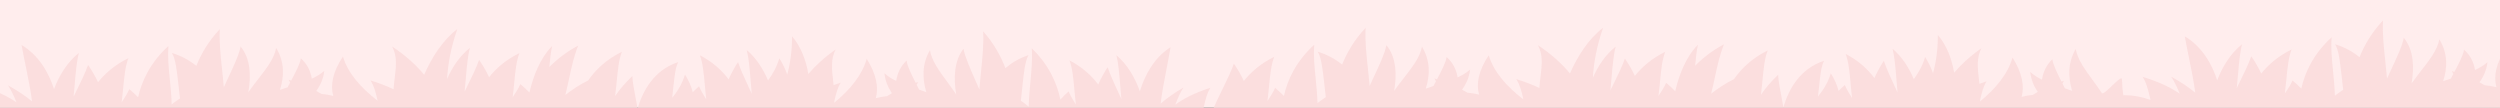 <svg width="1440" height="62" viewBox="0 0 1440 62" fill="none" xmlns="http://www.w3.org/2000/svg">
<rect x="0" y="0" width="1440" height="62" fill="#333333" stroke="none"/>
<g clip-path="url(#clip0_0_72)">
<rect width="1440" height="62" fill="#FFEDED"/>
<path fill-rule="evenodd" clip-rule="evenodd" d="M-2139.85 59H-1097.8C-1098.14 56.551 -1092.31 53.281 -1086.63 50.1C-1081.09 46.993 -1075.7 43.971 -1076.37 41.884C-1093.96 44.686 -1093.95 28.409 -1093.95 23.098C-1093.95 22.272 -1093.95 21.712 -1094.02 21.529C-1094.51 20.19 -1097.1 23.791 -1099.72 27.424C-1102.34 31.069 -1104.99 34.746 -1105.56 33.495C-1107.28 29.682 -1109.11 26.071 -1110.89 22.574L-1110.89 22.571C-1115.39 13.679 -1119.52 5.525 -1120.6 -3.328C-1125.33 8.483 -1124.93 20.665 -1122.69 31.645C-1124.1 30.904 -1125.48 30.195 -1126.86 29.517C-1127.32 28.16 -1127.78 26.803 -1128.24 25.507C-1128 24.738 -1127.69 23.968 -1127.39 23.199L-1127.38 23.194C-1127.55 23.278 -1127.71 23.361 -1127.87 23.443C-1128.17 23.604 -1128.47 23.761 -1128.8 23.904C-1131.37 16.533 -1133.64 9.84 -1134.04 5.276C-1137.63 10.21 -1139.38 16.163 -1140.03 22.3C-1142.61 20.48 -1144.94 18.414 -1146.81 15.793C-1146.35 22.238 -1144.72 27.728 -1142.48 32.539C-1143.5 33.372 -1144.42 34.173 -1145.31 35.006C-1147.55 35.315 -1149.7 35.901 -1151.75 36.672C-1150.1 27.882 -1151.35 16.841 -1157 3.827C-1159.7 17.581 -1166.49 29.486 -1175.72 40.527C-1175.72 40.449 -1175.72 40.371 -1175.72 40.293C-1175.72 40.201 -1175.71 40.109 -1175.71 40.018C-1175.71 39.934 -1175.7 39.851 -1175.7 39.767C-1175.7 39.681 -1175.69 39.595 -1175.69 39.509C-1175.63 39.102 -1175.56 38.698 -1175.5 38.296L-1175.5 38.294C-1174.69 33.21 -1173.94 28.491 -1171.98 23.719C-1173.42 24.397 -1174.74 25.076 -1176.06 25.785C-1176.15 24.554 -1176.25 23.336 -1176.34 22.13C-1177.09 12.672 -1177.78 3.987 -1174.9 -3.945C-1181.62 2.901 -1186.71 9.81 -1190.61 16.502C-1191.96 5.153 -1194.82 -6.227 -1200 -14.986C-1199.97 -2.897 -1201.02 7.589 -1202.8 17.057C-1203.75 12.77 -1205.25 8.206 -1207.34 3.364C-1208.63 9.933 -1210.87 16.07 -1213.85 21.899C-1216.58 12.554 -1220.47 3.395 -1226.09 -3.513C-1224.9 3.288 -1224.4 12.29 -1223.85 22.144L-1223.85 22.147L-1223.85 22.154C-1223.65 25.701 -1223.45 29.358 -1223.21 33.063C-1223.84 31.065 -1224.46 29.108 -1225.08 27.188C-1227.43 19.832 -1229.61 13.021 -1231.09 6.54C-1233.3 11.413 -1235.08 16.255 -1236.53 20.974C-1240.42 13.48 -1245.77 6.355 -1253.07 0.866C-1251.38 7.395 -1250.84 16.06 -1250.24 25.537C-1250 29.489 -1249.74 33.582 -1249.39 37.72C-1251.08 33.865 -1252.61 30.257 -1253.56 26.741C-1254.88 28.406 -1256.08 30.072 -1257.18 31.706C-1257.95 27.173 -1259.36 22.269 -1261.66 16.965C-1263.05 23.904 -1265.59 30.318 -1269.03 36.363C-1268.81 33.739 -1268.63 31.108 -1268.44 28.544L-1268.44 28.538C-1267.76 19.077 -1267.14 10.519 -1265.5 6.54C-1279.9 13.233 -1286.22 31.675 -1288.95 45.399C-1289.33 42.066 -1289.76 38.868 -1290.17 35.789L-1290.17 35.785C-1291.01 29.494 -1291.78 23.695 -1291.99 18.229C-1296.1 23.904 -1299.45 29.609 -1301.9 34.975C-1301.52 30.769 -1301.24 26.611 -1300.97 22.602C-1300.34 13.118 -1299.76 4.46 -1297.97 -2.064C-1307 4.351 -1313.17 12.986 -1317.4 21.868C-1322.13 25.23 -1326.61 29.517 -1330.57 34.019C-1329.71 29.087 -1329.01 24.4 -1328.34 19.881C-1326.91 10.328 -1325.6 1.527 -1323.14 -7.245C-1329.99 -1.941 -1335.42 4.258 -1339.78 10.673C-1339.38 4.012 -1338.92 -2.002 -1338.15 -6.875C-1345.21 3.426 -1349.11 18.722 -1351.26 31.953C-1352.76 29.671 -1354.51 27.296 -1356.47 24.921C-1357.49 28.406 -1359.11 32.045 -1360.89 35.901C-1360.53 31.806 -1360.26 27.757 -1360 23.844C-1359.36 14.318 -1358.78 5.605 -1357 -0.954C-1364.73 4.536 -1370.35 11.66 -1374.49 19.154C-1376 14.436 -1377.9 9.594 -1380.23 4.721C-1381.79 11.216 -1384.11 18.043 -1386.61 25.417L-1386.61 25.418C-1387.26 27.322 -1387.92 29.263 -1388.58 31.244C-1388.32 27.534 -1388.1 23.869 -1387.89 20.314L-1387.89 20.308C-1387.31 10.478 -1386.77 1.483 -1385.51 -5.333C-1391.62 1.729 -1395.79 11.166 -1398.68 20.727C-1398.19 8.206 -1396.5 -5.426 -1392.78 -21C-1401.26 -11.655 -1407.55 2.87 -1411.87 17.15C-1416.2 9.501 -1422.1 1.452 -1430.35 -6.505C-1427.3 1.461 -1428.03 10.144 -1428.82 19.636L-1428.82 19.64C-1429.08 22.751 -1429.35 25.95 -1429.49 29.239C-1433.21 26.679 -1437.56 24.181 -1442.78 21.868C-1440.65 26.796 -1439.85 31.625 -1438.99 36.904C-1438.88 37.539 -1438.78 38.181 -1438.67 38.83C-1448.52 27.759 -1455.77 15.793 -1458.65 1.945C-1464.61 14.929 -1465.96 26.001 -1464.21 34.79C-1466.39 34.019 -1468.66 33.433 -1471.02 33.125C-1471.94 32.292 -1472.95 31.459 -1474 30.658C-1471.6 25.847 -1469.88 20.357 -1469.39 13.911C-1471.42 16.502 -1473.84 18.599 -1476.58 20.419C-1477.25 14.281 -1479.09 8.329 -1482.9 3.395C-1483.33 7.959 -1485.75 14.652 -1488.45 22.022C-1488.63 21.94 -1488.79 21.858 -1488.95 21.777L-1488.95 21.777C-1489.28 21.615 -1489.59 21.457 -1489.96 21.313C-1489.62 22.084 -1489.31 22.855 -1489.04 23.626C-1489.28 24.287 -1489.53 24.956 -1489.77 25.625C-1490.02 26.298 -1490.26 26.97 -1490.51 27.635C-1491.95 28.314 -1493.43 29.023 -1494.9 29.763C-1492.5 18.784 -1492.11 6.602 -1497.11 -5.21C-1498.25 3.653 -1502.64 11.819 -1507.44 20.73L-1507.44 20.731C-1509.33 24.253 -1511.29 27.892 -1513.13 31.737C-1511.5 18.291 -1511.78 3.796 -1517.58 -6.474C-1518.4 0.106 -1521.63 10.12 -1525.16 21.073C-1525.85 23.21 -1526.55 25.383 -1527.25 27.574C-1527.55 22.219 -1527.93 17.13 -1528.3 12.205C-1529.15 0.678 -1529.94 -9.949 -1529.55 -20.969C-1535.97 -11.069 -1540.23 -0.553 -1543.09 9.717C-1546.95 5.184 -1551.56 1.39 -1557.14 -1.077C-1555.01 3.809 -1554.22 14.351 -1553.34 25.998C-1553.08 29.567 -1552.8 33.241 -1552.48 36.887C-1554.2 38.553 -1555.79 40.218 -1557.27 41.853C-1557.43 34.237 -1557.91 27.316 -1558.36 20.742V20.741C-1559.02 11.156 -1559.63 2.308 -1559.14 -6.875C-1569.7 7.096 -1574.55 22.516 -1576.6 35.931C-1578.08 33.711 -1579.76 31.459 -1581.67 29.146C-1582.68 32.632 -1584.31 36.271 -1586.09 40.126C-1585.72 36.031 -1585.45 31.981 -1585.19 28.069C-1584.55 18.542 -1583.97 9.83 -1582.19 3.271C-1589.92 8.761 -1595.54 15.885 -1599.68 23.379C-1601.19 18.661 -1603.09 13.819 -1605.42 8.946C-1607.01 15.521 -1609.35 22.43 -1611.88 29.913C-1613.56 34.89 -1615.33 40.121 -1617.03 45.677C-1619.2 46.355 -1621.29 47.281 -1623.26 48.329C-1623 46.868 -1622.78 45.444 -1622.56 44.048L-1622.56 44.044L-1622.56 44.043C-1621.75 38.811 -1620.99 33.977 -1618.96 29.085C-1628.14 33.372 -1634.58 38.306 -1639.16 43.179L-1639.03 42.711C-1637.73 37.96 -1636.54 33.619 -1634.49 28.931C-1639.92 33.495 -1644.19 38.029 -1647.6 42.315C-1646.87 33.249 -1645.58 23.607 -1644.24 13.612L-1644.24 13.607C-1643.44 7.59 -1642.61 1.445 -1641.89 -4.778C-1651.25 3.857 -1656.65 18.198 -1659.57 32.015C-1662.3 21.097 -1666.5 9.933 -1673.1 1.853C-1671.91 8.655 -1671.41 17.658 -1670.86 27.513C-1670.66 31.063 -1670.46 34.722 -1670.22 38.429C-1670.84 36.436 -1671.47 34.483 -1672.08 32.568L-1672.09 32.555C-1674.44 25.199 -1676.62 18.388 -1678.1 11.907C-1680.31 16.779 -1682.09 21.621 -1683.54 26.34C-1687.43 18.846 -1692.78 11.722 -1700.08 6.232C-1698.39 12.761 -1697.85 21.425 -1697.25 30.902V30.903C-1697.01 34.855 -1696.75 38.948 -1696.4 43.086C-1698.09 39.231 -1699.62 35.623 -1700.57 32.107C-1702.38 34.42 -1703.92 36.702 -1705.33 38.954C-1707.26 25.507 -1711.87 10.056 -1721.84 -3.914C-1721.37 5.271 -1721.94 14.121 -1722.57 23.709C-1722.99 30.281 -1723.44 37.2 -1723.59 44.813C-1724.94 43.179 -1726.48 41.514 -1728.1 39.848C-1727.81 36.287 -1727.55 32.7 -1727.31 29.209L-1727.31 29.201V29.2C-1726.48 17.458 -1725.72 6.804 -1723.71 1.884C-1728.99 4.351 -1733.35 8.144 -1737 12.678C-1739.7 2.408 -1743.73 -8.109 -1749.8 -18.009C-1749.46 -6.974 -1750.2 3.651 -1751 15.16L-1751 15.163C-1751.34 20.091 -1751.7 25.181 -1751.98 30.534C-1752.71 28.09 -1753.45 25.669 -1754.17 23.296L-1754.17 23.295C-1757.42 12.617 -1760.37 2.921 -1761.13 -3.513C-1766.62 6.787 -1766.87 21.251 -1765.33 34.698C-1767.08 30.841 -1768.93 27.19 -1770.73 23.657C-1775.25 14.759 -1779.39 6.603 -1780.46 -2.249C-1785.19 9.563 -1784.79 21.745 -1782.55 32.724C-1783.96 31.984 -1785.34 31.274 -1786.73 30.596C-1787.19 29.239 -1787.65 27.882 -1788.11 26.587C-1787.86 25.816 -1787.55 25.045 -1787.25 24.274C-1787.41 24.357 -1787.57 24.44 -1787.73 24.522L-1787.73 24.523C-1788.04 24.684 -1788.33 24.84 -1788.66 24.983C-1791.24 17.612 -1793.51 10.92 -1793.91 6.355C-1797.5 11.29 -1799.25 17.242 -1799.89 23.379C-1802.47 21.56 -1804.8 19.493 -1806.68 16.872C-1806.22 23.318 -1804.59 28.807 -1802.35 33.618C-1803.36 34.451 -1804.28 35.253 -1805.17 36.086C-1807.41 36.394 -1809.56 36.98 -1811.62 37.751C-1809.96 28.962 -1811.22 17.921 -1816.87 4.906C-1819.57 18.661 -1826.35 30.565 -1835.59 41.606C-1835.59 41.436 -1835.58 41.267 -1835.57 41.097C-1835.57 40.928 -1835.56 40.758 -1835.56 40.588L-1835.47 39.989C-1834.64 34.669 -1833.89 29.762 -1831.84 24.798C-1833.29 25.477 -1834.61 26.155 -1835.93 26.864C-1836.02 25.641 -1836.11 24.43 -1836.21 23.231L-1836.21 23.21C-1836.96 13.752 -1837.65 5.067 -1834.76 -2.866C-1841.48 3.981 -1846.58 10.889 -1850.47 17.581C-1851.83 6.232 -1854.68 -5.148 -1859.87 -13.907C-1859.84 -1.817 -1860.88 8.668 -1862.66 18.137C-1863.61 13.85 -1865.12 9.285 -1867.2 4.443C-1868.49 11.012 -1870.73 17.15 -1873.71 22.978C-1876.44 13.634 -1880.34 4.474 -1885.96 -2.434C-1884.76 4.368 -1884.26 13.371 -1883.71 23.226V23.226L-1883.71 23.233C-1883.52 26.78 -1883.31 30.438 -1883.07 34.143C-1883.7 32.145 -1884.33 30.189 -1884.94 28.269C-1887.29 20.913 -1889.47 14.101 -1890.96 7.62C-1893.17 12.493 -1894.95 17.335 -1896.39 22.053C-1900.29 14.559 -1905.63 7.435 -1912.93 1.945C-1911.25 8.474 -1910.7 17.138 -1910.11 26.615L-1910.11 26.616C-1909.86 30.568 -1909.6 34.661 -1909.25 38.8C-1910.94 34.944 -1912.47 31.336 -1913.43 27.82C-1914.75 29.486 -1915.94 31.151 -1917.05 32.786C-1917.81 28.252 -1919.23 23.349 -1921.53 18.044C-1922.91 24.983 -1925.46 31.398 -1928.89 37.443C-1928.68 34.816 -1928.49 32.183 -1928.3 29.617C-1927.62 20.156 -1927.01 11.598 -1925.37 7.62C-1939.76 14.312 -1946.08 32.755 -1948.81 46.479C-1949.2 43.145 -1949.62 39.947 -1950.03 36.867L-1950.03 36.867C-1950.87 30.574 -1951.65 24.775 -1951.85 19.308C-1955.97 24.983 -1959.31 30.689 -1961.77 36.055C-1961.38 31.848 -1961.11 27.691 -1960.84 23.681C-1960.21 14.197 -1959.63 5.54 -1957.84 -0.985C-1966.86 5.43 -1973.03 14.066 -1977.27 22.948C-1981.99 26.309 -1986.47 30.596 -1990.43 35.099C-1989.58 30.167 -1988.88 25.479 -1988.2 20.96C-1986.78 11.408 -1985.46 2.607 -1983.01 -6.166C-1989.85 -0.861 -1995.28 5.338 -1999.64 11.752C-1999.24 5.091 -1998.78 -0.923 -1998.02 -5.796C-2005.07 4.505 -2008.97 19.802 -2011.12 33.032C-2012.62 30.75 -2014.37 28.375 -2016.34 26.001C-2017.35 29.486 -2018.98 33.125 -2020.76 36.98C-2020.39 32.886 -2020.12 28.836 -2019.86 24.923C-2019.23 15.397 -2018.64 6.684 -2016.86 0.126C-2024.6 5.615 -2030.21 12.739 -2034.36 20.234C-2035.86 15.515 -2037.76 10.673 -2040.09 5.8C-2041.66 12.296 -2043.97 19.122 -2046.48 26.496L-2046.48 26.497C-2047.12 28.401 -2047.78 30.342 -2048.44 32.323C-2048.18 28.611 -2047.96 24.945 -2047.75 21.389V21.388C-2047.17 11.558 -2046.64 2.563 -2045.37 -4.254C-2051.48 2.809 -2055.66 12.246 -2058.54 21.806C-2058.05 9.285 -2056.36 -4.346 -2052.65 -19.921C-2061.12 -10.576 -2067.41 3.95 -2071.74 18.229C-2076.07 10.581 -2081.96 2.531 -2090.22 -5.426C-2087.17 2.54 -2087.89 11.223 -2088.68 20.715C-2088.95 23.828 -2089.21 27.028 -2089.36 30.318C-2093.07 27.759 -2097.43 25.261 -2102.65 22.948C-2100.51 27.875 -2099.72 32.704 -2098.85 37.983C-2098.75 38.619 -2098.64 39.26 -2098.53 39.91C-2108.39 28.838 -2115.63 16.872 -2118.51 3.025C-2124.47 16.009 -2125.82 27.08 -2124.07 35.87C-2126.25 35.099 -2128.52 34.513 -2130.88 34.204C-2131.8 33.372 -2132.82 32.539 -2133.86 31.737C-2131.47 26.926 -2129.75 21.436 -2129.26 14.991C-2131.28 17.581 -2133.71 19.678 -2136.44 21.498C-2137.11 15.361 -2138.96 9.409 -2142.76 4.474C-2143.19 9.039 -2145.62 15.731 -2148.32 23.102C-2148.49 23.02 -2148.66 22.937 -2148.82 22.856L-2148.82 22.856C-2149.14 22.694 -2149.45 22.536 -2149.82 22.392C-2149.48 23.163 -2149.18 23.934 -2148.9 24.706C-2149.15 25.369 -2149.39 26.039 -2149.64 26.71C-2149.88 27.381 -2150.13 28.052 -2150.37 28.715C-2151.82 29.393 -2153.29 30.102 -2154.76 30.843C-2152.37 19.863 -2151.97 7.682 -2156.97 -4.13C-2158.12 4.733 -2162.51 12.899 -2167.3 21.809L-2167.3 21.81C-2169.19 25.332 -2171.15 28.972 -2172.99 32.816C-2171.37 19.37 -2171.64 4.875 -2177.45 -5.395C-2178.27 1.185 -2181.5 11.199 -2185.03 22.152L-2185.03 22.152C-2185.72 24.289 -2186.42 26.463 -2187.11 28.653C-2187.42 23.298 -2187.79 18.209 -2188.16 13.284C-2189.01 1.757 -2189.8 -8.87 -2189.42 -19.89C-2195.83 -9.99 -2200.1 0.527 -2202.95 10.796C-2206.82 6.263 -2211.42 2.47 -2217.01 0.002C-2214.87 4.889 -2214.08 15.43 -2213.21 27.077L-2213.21 27.079C-2212.94 30.648 -2212.67 34.321 -2212.34 37.967C-2214.06 39.632 -2215.66 41.298 -2217.13 42.932C-2217.29 35.317 -2217.77 28.396 -2218.22 21.822V21.822C-2218.88 12.236 -2219.49 3.388 -2219 -5.796C-2229.56 8.175 -2234.41 23.595 -2236.47 37.011C-2237.94 34.79 -2239.63 32.539 -2241.53 30.226C-2242.54 33.711 -2244.17 37.35 -2245.95 41.205C-2245.59 37.111 -2245.31 33.061 -2245.05 29.149V29.148V29.148C-2244.42 19.622 -2243.84 10.909 -2242.05 4.351C-2249.79 9.84 -2255.4 16.965 -2259.55 24.459C-2261.05 19.74 -2262.96 14.898 -2265.29 10.025C-2266.85 16.521 -2269.17 23.347 -2271.67 30.722L-2271.67 30.722C-2272.32 32.626 -2272.97 34.567 -2273.64 36.548C-2273.38 32.836 -2273.16 29.17 -2272.95 25.613V25.613C-2272.36 15.783 -2271.83 6.788 -2270.57 -0.029C-2277.53 8.052 -2282.02 19.216 -2284.9 30.133C-2287.97 16.317 -2293.68 1.976 -2303.59 -6.659C-2302.83 -0.517 -2301.97 5.556 -2301.13 11.509L-2301.13 11.51C-2299.71 21.58 -2298.34 31.305 -2297.55 40.434C-2301.14 36.116 -2305.68 31.583 -2311.42 27.049C-2309.3 31.634 -2308.06 35.886 -2306.71 40.513L-2306.48 41.298C-2311.33 36.425 -2318.14 31.49 -2327.84 27.203C-2325.72 32.061 -2324.93 36.843 -2324.06 42.039L-2324.06 42.039C-2323.82 43.474 -2323.58 44.94 -2323.3 46.448C-2330.82 42.593 -2340.12 40.742 -2350 44.844C-2343.22 48.418 -2339.83 52.632 -2336.57 56.684C-2335.97 57.422 -2335.38 58.154 -2334.78 58.877C-2334.78 58.877 -2140.61 57.766 -2140.12 58.877L-2139.85 59ZM176.191 71.201H1222.2C1221.85 69.456 1227.35 70.33 1232.49 71.147C1237.19 71.894 1241.58 72.593 1240.94 71.201C1234.42 71.918 1230.2 69.611 1227.47 66.115C1235.16 66.085 1421.43 65.366 1421.91 66.116L1422.19 66.201H2468.2C2467.85 64.456 2473.35 65.33 2478.49 66.147C2483.19 66.894 2487.58 67.593 2486.94 66.201C2469.26 68.145 2468.53 47.857 2468.32 41.923C2468.29 41.034 2468.27 40.468 2468.2 40.346C2467.71 39.422 2465.12 41.906 2462.5 44.413C2459.88 46.928 2457.23 49.466 2456.66 48.602C2454.94 45.971 2453.11 43.478 2451.33 41.065C2446.83 34.929 2442.7 29.303 2441.62 23.194C2436.89 31.344 2437.29 39.75 2439.53 47.326C2438.12 46.815 2436.74 46.325 2435.36 45.857C2434.9 44.921 2434.44 43.984 2433.97 43.091C2434.22 42.559 2434.53 42.027 2434.83 41.495C2434.67 41.552 2434.51 41.61 2434.35 41.667C2434.04 41.778 2433.75 41.886 2433.42 41.984C2430.84 36.898 2428.57 32.28 2428.17 29.131C2424.58 32.536 2422.83 36.643 2422.19 40.878C2419.61 39.622 2417.27 38.196 2415.4 36.388C2415.86 40.835 2417.49 44.623 2419.73 47.943C2418.72 48.517 2417.8 49.071 2416.91 49.645C2414.67 49.858 2412.52 50.262 2410.46 50.794C2412.12 44.729 2410.86 37.111 2405.21 28.131C2402.51 37.622 2395.72 45.836 2386.48 53.454C2386.48 53.22 2386.51 52.986 2386.51 52.752L2386.71 51.914C2387.52 48.406 2388.27 45.15 2390.23 41.856C2388.79 42.325 2387.47 42.793 2386.15 43.282C2386.06 42.434 2385.96 41.594 2385.86 40.763C2385.11 34.235 2384.43 28.242 2387.31 22.768C2380.59 27.492 2375.49 32.259 2371.6 36.877C2370.24 29.046 2367.39 21.193 2362.2 15.15C2362.23 23.492 2361.19 30.727 2359.41 37.26C2358.46 34.302 2356.95 31.152 2354.86 27.811C2353.58 32.344 2351.33 36.579 2348.36 40.601C2345.62 34.153 2341.73 27.833 2336.11 23.066C2337.3 27.76 2337.8 33.973 2338.35 40.774C2338.55 43.222 2338.75 45.747 2338.99 48.304C2338.36 46.925 2337.74 45.573 2337.12 44.247C2334.77 39.173 2332.59 34.474 2331.1 30.003C2328.89 33.366 2327.11 36.707 2325.67 39.963C2321.77 34.791 2316.43 29.876 2309.12 26.088C2310.81 30.593 2311.36 36.571 2311.95 43.109C2312.2 45.837 2312.46 48.661 2312.81 51.518C2311.12 48.858 2309.58 46.368 2308.63 43.942C2307.31 45.091 2306.12 46.24 2305.01 47.368C2304.24 44.24 2302.83 40.856 2300.53 37.196C2299.15 41.984 2296.6 46.41 2293.16 50.581C2293.38 48.771 2293.57 46.956 2293.75 45.186C2294.43 38.656 2295.05 32.749 2296.69 30.003C2282.29 34.621 2275.97 47.347 2273.24 56.817C2272.85 54.516 2272.43 52.31 2272.02 50.185C2271.18 45.843 2270.41 41.84 2270.2 38.069C2266.09 41.984 2262.74 45.921 2260.28 49.624C2260.67 46.72 2260.94 43.851 2261.21 41.083C2261.84 34.54 2262.42 28.567 2264.21 24.066C2255.19 28.492 2249.02 34.451 2244.78 40.58C2240.05 42.899 2235.57 45.857 2231.61 48.964C2232.47 45.561 2233.17 42.326 2233.84 39.208C2235.27 32.617 2236.58 26.544 2239.04 20.491C2232.19 24.151 2226.76 28.429 2222.4 32.855C2222.8 28.258 2223.26 24.109 2224.03 20.746C2216.97 27.854 2213.07 38.409 2210.92 47.538C2209.42 45.964 2207.67 44.325 2205.7 42.686C2204.69 45.091 2203.06 47.602 2201.28 50.262C2201.65 47.436 2201.92 44.641 2202.18 41.941C2202.81 35.368 2203.4 29.357 2205.18 24.832C2197.44 28.62 2191.83 33.536 2187.68 38.707C2186.18 35.451 2184.27 32.11 2181.94 28.748C2180.38 33.228 2178.06 37.938 2175.56 43.025C2174.91 44.34 2174.25 45.681 2173.59 47.049C2173.85 44.487 2174.07 41.957 2174.28 39.502C2174.87 32.72 2175.4 26.514 2176.66 21.81C2170.55 26.684 2166.38 33.195 2163.49 39.792C2163.98 31.152 2165.67 21.747 2169.39 11C2160.91 17.448 2154.62 27.471 2150.29 37.324C2145.96 32.046 2140.07 26.492 2131.81 21.002C2134.86 26.498 2134.14 32.49 2133.34 39.04C2133.08 41.188 2132.81 43.396 2132.67 45.666C2128.96 43.899 2124.6 42.176 2119.38 40.58C2121.52 43.98 2122.31 47.311 2123.17 50.954C2123.28 51.392 2123.38 51.836 2123.49 52.284C2113.64 44.644 2106.39 36.388 2103.51 26.833C2097.55 35.792 2096.2 43.431 2097.95 49.496C2095.77 48.964 2093.5 48.56 2091.14 48.347C2090.22 47.772 2089.2 47.198 2088.16 46.645C2090.55 43.325 2092.27 39.537 2092.76 35.089C2090.74 36.877 2088.31 38.324 2085.58 39.58C2084.9 35.345 2083.06 31.238 2079.26 27.833C2078.83 30.982 2076.4 35.6 2073.7 40.686C2073.53 40.629 2073.36 40.572 2073.2 40.517C2072.88 40.405 2072.56 40.296 2072.2 40.197C2072.53 40.729 2072.84 41.261 2073.12 41.793C2072.63 42.708 2072.13 43.644 2071.64 44.559C2070.2 45.027 2068.73 45.517 2067.25 46.028C2069.65 38.452 2070.05 30.046 2065.04 21.895C2063.9 28.011 2059.51 33.645 2054.71 39.794C2052.82 42.225 2050.86 44.736 2049.02 47.389C2050.65 38.111 2050.37 28.109 2044.57 21.023C2043.75 25.563 2040.52 32.472 2036.98 40.029C2036.29 41.504 2035.59 43.005 2034.9 44.517C2034.59 40.821 2034.22 37.308 2033.85 33.908C2033 25.956 2032.21 18.624 2032.59 11.021C2026.18 17.852 2021.91 25.109 2019.06 32.195C2015.19 29.067 2010.58 26.45 2005 24.747C2007.14 28.119 2007.92 35.393 2008.8 43.43C2009.06 45.893 2009.34 48.427 2009.66 50.943C2007.94 52.092 2006.35 53.242 2004.87 54.369C2004.71 49.114 2004.23 44.338 2003.78 39.802C2003.12 33.188 2002.51 27.083 2003 20.746C1992.44 30.386 1987.59 41.027 1985.53 50.283C1984.06 48.751 1982.37 47.198 1980.47 45.602C1979.46 48.007 1977.83 50.518 1976.05 53.178C1976.42 50.353 1976.69 47.559 1976.95 44.86C1977.58 38.286 1978.16 32.274 1979.95 27.748C1972.21 31.535 1966.59 36.451 1962.45 41.622C1960.94 38.367 1959.04 35.026 1956.71 31.663C1955.12 36.201 1952.78 40.968 1950.25 46.132C1948.57 49.566 1946.8 53.175 1945.1 57.008C1942.93 57.476 1940.84 58.115 1938.87 58.838C1939.13 57.829 1939.35 56.845 1939.57 55.881C1940.38 52.271 1941.14 48.935 1943.17 45.559C1933.99 48.517 1927.55 51.922 1922.97 55.284L1923.1 54.957C1924.4 51.681 1925.59 48.687 1927.64 45.453C1922.2 48.602 1917.94 51.731 1914.53 54.689C1915.26 48.433 1916.55 41.779 1917.88 34.882C1918.69 30.729 1919.51 26.488 1920.24 22.194C1910.88 28.152 1905.47 38.047 1902.56 47.581C1899.82 40.048 1895.62 32.344 1889.02 26.769C1890.22 31.463 1890.71 37.676 1891.26 44.477C1891.46 46.925 1891.66 49.45 1891.9 52.007C1891.28 50.627 1890.65 49.276 1890.03 47.95C1887.68 42.876 1885.5 38.177 1884.02 33.706C1881.81 37.068 1880.02 40.409 1878.58 43.665C1874.68 38.494 1869.34 33.578 1862.04 29.791C1863.73 34.296 1864.27 40.275 1864.86 46.814C1865.11 49.541 1865.37 52.365 1865.72 55.221C1864.03 52.56 1862.5 50.071 1861.54 47.645C1859.73 49.241 1858.2 50.816 1856.79 52.369C1854.85 43.091 1850.25 32.429 1840.27 22.789C1840.74 29.127 1840.17 35.233 1839.55 41.848C1839.12 46.383 1838.67 51.158 1838.52 56.412C1837.17 55.284 1835.63 54.135 1834.01 52.986C1834.3 50.526 1834.56 48.049 1834.8 45.638C1835.63 37.535 1836.39 30.185 1838.4 26.79C1833.12 28.492 1828.76 31.11 1825.11 34.238C1822.4 27.152 1818.38 19.895 1812.3 13.064C1812.65 20.678 1811.91 28.01 1811.11 35.951C1810.76 39.352 1810.41 42.865 1810.12 46.559C1809.39 44.873 1808.66 43.203 1807.93 41.566C1804.68 34.197 1801.73 27.506 1800.98 23.066C1795.48 30.174 1795.24 40.154 1796.77 49.432C1795.03 46.771 1793.17 44.252 1791.38 41.814C1786.86 35.674 1782.71 30.046 1781.64 23.938C1776.91 32.089 1777.31 40.495 1779.55 48.07C1778.14 47.56 1776.76 47.07 1775.37 46.602C1774.91 45.666 1774.45 44.729 1773.99 43.836C1774.24 43.304 1774.55 42.772 1774.85 42.239C1774.69 42.297 1774.53 42.354 1774.37 42.411C1774.06 42.522 1773.77 42.63 1773.44 42.729C1770.86 37.643 1768.59 33.025 1768.19 29.876C1764.6 33.281 1762.85 37.388 1762.2 41.622C1759.63 40.367 1757.29 38.941 1755.42 37.132C1755.88 41.58 1757.51 45.368 1759.75 48.688C1758.74 49.262 1757.81 49.815 1756.92 50.39C1754.68 50.603 1752.53 51.007 1750.48 51.539C1752.14 45.474 1750.88 37.856 1745.23 28.875C1742.53 38.367 1735.74 46.581 1726.5 54.199C1726.5 54.082 1726.51 53.965 1726.52 53.848C1726.53 53.731 1726.53 53.614 1726.53 53.497L1726.63 53.084C1727.45 49.413 1728.21 46.027 1730.25 42.601C1728.8 43.069 1727.48 43.538 1726.16 44.027C1726.07 43.178 1725.98 42.337 1725.88 41.506C1725.13 34.979 1724.45 28.986 1727.33 23.513C1720.61 28.237 1715.51 33.004 1711.61 37.622C1710.26 29.791 1707.41 21.938 1702.22 15.895C1702.25 24.236 1701.21 31.472 1699.43 38.005C1698.48 35.047 1696.97 31.897 1694.88 28.556C1693.59 33.089 1691.35 37.324 1688.38 41.346C1685.64 34.898 1681.74 28.578 1676.13 23.811C1677.32 28.504 1677.82 34.715 1678.37 41.515C1678.57 43.964 1678.77 46.49 1679.01 49.049C1678.38 47.672 1677.76 46.323 1677.14 45C1674.79 39.923 1672.61 35.222 1671.12 30.748C1668.91 34.111 1667.13 37.452 1665.69 40.707C1661.79 35.536 1656.45 30.62 1649.14 26.833C1650.83 31.338 1651.38 37.316 1651.97 43.855C1652.22 46.582 1652.47 49.407 1652.83 52.263C1651.14 49.602 1649.6 47.113 1648.65 44.687C1647.33 45.836 1646.13 46.985 1645.03 48.113C1644.26 44.985 1642.85 41.601 1640.55 37.941C1639.17 42.729 1636.62 47.155 1633.18 51.326C1633.4 49.515 1633.59 47.698 1633.77 45.928C1634.45 39.399 1635.07 33.493 1636.71 30.748C1622.31 35.366 1615.99 48.092 1613.26 57.561C1612.87 55.261 1612.45 53.056 1612.04 50.931C1611.2 46.589 1610.42 42.586 1610.22 38.813C1606.1 42.729 1602.76 46.666 1600.3 50.369C1600.69 47.466 1600.96 44.597 1601.23 41.831C1601.86 35.287 1602.44 29.313 1604.23 24.811C1595.21 29.237 1589.04 35.196 1584.8 41.325C1580.07 43.644 1575.59 46.602 1571.63 49.709C1572.49 46.305 1573.19 43.071 1573.86 39.952C1575.29 33.361 1576.6 27.289 1579.06 21.236C1572.21 24.896 1566.78 29.173 1562.42 33.6C1562.82 29.003 1563.28 24.854 1564.05 21.491C1556.99 28.599 1553.09 39.154 1550.94 48.283C1549.44 46.708 1547.69 45.07 1545.72 43.431C1544.71 45.836 1543.08 48.347 1541.3 51.007C1541.67 48.182 1541.94 45.388 1542.2 42.688C1542.83 36.115 1543.41 30.103 1545.2 25.577C1537.46 29.365 1531.84 34.281 1527.7 39.452C1526.2 36.196 1524.29 32.855 1521.96 29.493C1520.4 33.974 1518.08 38.683 1515.58 43.77C1514.93 45.085 1514.27 46.425 1513.61 47.794C1513.87 45.233 1514.09 42.704 1514.3 40.251C1514.88 33.467 1515.42 27.259 1516.68 22.555C1510.57 27.428 1506.4 33.94 1503.51 40.537C1504 31.897 1505.69 22.491 1509.4 11.745C1500.93 18.193 1494.64 28.216 1490.31 38.069C1485.98 32.791 1480.09 27.237 1471.83 21.747C1474.88 27.243 1474.16 33.234 1473.36 39.784C1473.1 41.932 1472.83 44.14 1472.69 46.41C1468.98 44.644 1464.62 42.92 1459.4 41.325C1461.53 44.724 1462.33 48.056 1463.19 51.699C1463.3 52.137 1463.4 52.58 1463.51 53.029C1453.66 45.389 1446.41 37.132 1443.53 27.577C1437.57 36.536 1436.22 44.176 1437.97 50.241C1435.79 49.709 1433.52 49.305 1431.15 49.092C1430.23 48.517 1429.22 47.943 1428.18 47.389C1430.57 44.07 1432.29 40.282 1432.78 35.834C1430.76 37.622 1428.33 39.069 1425.6 40.324C1424.92 36.09 1423.08 31.982 1419.27 28.578C1418.84 31.727 1416.42 36.345 1413.72 41.431C1413.54 41.374 1413.38 41.317 1413.22 41.261C1412.9 41.15 1412.58 41.041 1412.21 40.941C1412.55 41.474 1412.86 42.005 1413.14 42.538C1412.89 42.995 1412.64 43.458 1412.4 43.921C1412.15 44.383 1411.91 44.846 1411.66 45.304C1410.22 45.772 1408.75 46.261 1407.27 46.772C1409.67 39.197 1410.07 30.791 1405.06 22.64C1403.92 28.756 1399.53 34.391 1394.73 40.539C1392.84 42.97 1390.88 45.481 1389.04 48.134C1390.66 38.856 1390.39 28.854 1384.59 21.768C1383.76 26.308 1380.53 33.218 1377 40.775C1376.31 42.25 1375.61 43.75 1374.92 45.261C1374.61 41.566 1374.23 38.054 1373.87 34.656C1373.01 26.702 1372.23 19.37 1372.61 11.766C1366.2 18.597 1361.93 25.854 1359.08 32.94C1355.21 29.812 1350.6 27.194 1345.02 25.492C1347.15 28.864 1347.94 36.138 1348.82 44.174C1349.08 46.637 1349.36 49.172 1349.68 51.688C1347.96 52.837 1346.37 53.986 1344.89 55.114C1344.73 49.859 1344.25 45.084 1343.8 40.548C1343.14 33.933 1342.53 27.828 1343.02 21.491C1332.46 31.131 1327.61 41.771 1325.55 51.028C1324.08 49.496 1322.39 47.943 1320.49 46.347C1319.47 48.751 1317.85 51.262 1316.07 53.922C1316.43 51.097 1316.7 48.303 1316.96 45.604C1317.6 39.03 1318.18 33.018 1319.97 28.492C1312.23 32.28 1306.61 37.196 1302.47 42.367C1300.96 39.111 1299.06 35.77 1296.73 32.408C1295.17 36.89 1292.85 41.601 1290.34 46.691C1289.7 48.004 1289.04 49.343 1288.38 50.709C1288.64 48.148 1288.86 45.617 1289.07 43.163C1289.65 36.38 1290.18 30.174 1291.45 25.471C1284.48 31.046 1280 38.75 1277.11 46.283C1274.04 36.749 1268.33 26.854 1258.42 20.895C1259.18 25.134 1260.04 29.326 1260.88 33.435C1262.3 40.382 1263.67 47.092 1264.46 53.39C1260.87 50.411 1256.33 47.283 1250.59 44.155C1252.71 47.319 1253.95 50.254 1255.3 53.449L1255.53 53.986C1250.68 50.624 1243.86 47.219 1234.16 44.261C1236.28 47.613 1237.08 50.913 1237.95 54.498C1238.18 55.488 1238.43 56.5 1238.71 57.54C1234.07 55.899 1228.75 54.785 1223.04 54.836C1222.49 51.584 1222.38 48.648 1222.32 46.923V46.917C1222.29 46.032 1222.27 45.467 1222.2 45.346C1221.71 44.422 1219.12 46.906 1216.5 49.413C1213.88 51.928 1211.23 54.466 1210.66 53.602C1208.94 50.974 1207.11 48.485 1205.34 46.075L1205.33 46.065C1200.83 39.929 1196.7 34.303 1195.62 28.194C1190.89 36.344 1191.29 44.75 1193.53 52.326C1192.12 51.815 1190.74 51.325 1189.36 50.857C1188.9 49.921 1188.43 48.984 1187.97 48.091C1188.22 47.559 1188.53 47.027 1188.83 46.495C1188.67 46.552 1188.51 46.61 1188.35 46.667C1188.04 46.778 1187.75 46.886 1187.42 46.984C1184.84 41.898 1182.57 37.28 1182.17 34.131C1178.58 37.536 1176.83 41.643 1176.19 45.878C1173.61 44.622 1171.27 43.196 1169.4 41.388C1169.86 45.835 1171.49 49.623 1173.73 52.943C1172.72 53.517 1171.8 54.071 1170.91 54.645C1168.67 54.858 1166.52 55.262 1164.46 55.794C1166.12 49.729 1164.86 42.111 1159.21 33.131C1156.51 42.622 1149.72 50.836 1140.48 58.454C1140.48 58.337 1140.49 58.22 1140.5 58.103C1140.51 57.986 1140.51 57.869 1140.51 57.752L1140.71 56.917C1141.52 53.408 1142.27 50.151 1144.23 46.856C1142.79 47.325 1141.47 47.793 1140.15 48.282C1140.06 47.433 1139.96 46.593 1139.86 45.761C1139.11 39.234 1138.43 33.242 1141.31 27.768C1134.59 32.492 1129.49 37.259 1125.6 41.877C1124.24 34.046 1121.39 26.193 1116.2 20.15C1116.23 28.492 1115.19 35.727 1113.41 42.26C1112.46 39.302 1110.95 36.153 1108.86 32.812C1107.58 37.344 1105.33 41.579 1102.36 45.601C1099.62 39.153 1095.73 32.833 1090.11 28.066C1091.3 32.76 1091.8 38.972 1092.35 45.772L1092.35 45.777C1092.55 48.224 1092.75 50.748 1092.99 53.304C1092.36 51.925 1091.74 50.575 1091.12 49.25L1091.12 49.247C1088.77 44.173 1086.59 39.474 1085.1 35.003C1082.89 38.366 1081.11 41.707 1079.67 44.963C1075.77 39.791 1070.43 34.876 1063.12 31.088C1064.81 35.593 1065.36 41.571 1065.95 48.11L1065.95 48.117C1066.2 50.842 1066.46 53.664 1066.81 56.518C1065.12 53.858 1063.59 51.368 1062.63 48.942C1061.31 50.091 1060.12 51.24 1059.01 52.368C1058.24 49.24 1056.83 45.856 1054.53 42.196C1053.15 46.984 1050.6 51.41 1047.16 55.581C1047.38 53.769 1047.57 51.952 1047.75 50.18V50.178C1048.43 43.651 1049.05 37.748 1050.69 35.003C1036.29 39.621 1029.97 52.347 1027.24 61.817C1026.86 59.521 1026.43 57.32 1026.02 55.199L1026.02 55.184C1025.18 50.843 1024.41 46.84 1024.2 43.069C1020.09 46.984 1016.74 50.921 1014.28 54.624C1014.67 51.724 1014.94 48.858 1015.21 46.093L1015.21 46.086C1015.84 39.542 1016.42 33.568 1018.21 29.066C1009.19 33.492 1003.02 39.451 998.781 45.58C994.053 47.899 989.572 50.857 985.611 53.964C986.469 50.561 987.168 47.326 987.843 44.208C989.268 37.617 990.581 31.544 993.041 25.491C986.195 29.151 980.761 33.429 976.402 37.855C976.801 33.258 977.261 29.109 978.029 25.746C970.968 32.854 967.07 43.409 964.921 52.538C963.417 50.964 961.667 49.325 959.702 47.686C958.689 50.091 957.062 52.602 955.282 55.262C955.648 52.441 955.918 49.65 956.178 46.954L956.179 46.944C956.815 40.37 957.396 34.358 959.18 29.832C951.444 33.62 945.827 38.536 941.682 43.707C940.178 40.451 938.275 37.11 935.942 33.748C934.381 38.228 932.064 42.937 929.561 48.024L929.558 48.03L929.548 48.05C928.905 49.358 928.25 50.69 927.592 52.049C927.853 49.487 928.071 46.957 928.282 44.502C928.865 37.72 929.399 31.514 930.662 26.81C924.553 31.684 920.378 38.195 917.492 44.792C917.983 36.153 919.672 26.747 923.386 16C914.913 22.448 908.62 32.471 904.292 42.324C899.963 37.046 894.069 31.492 885.812 26.002C888.863 31.498 888.137 37.49 887.343 44.039V44.042C887.083 46.189 886.815 48.396 886.671 50.666C882.957 48.899 878.597 47.176 873.379 45.58C875.516 48.98 876.308 52.312 877.174 55.955C877.278 56.393 877.384 56.836 877.492 57.284C867.638 49.644 860.393 41.388 857.508 31.833C851.552 40.792 850.202 48.431 851.951 54.496C849.772 53.964 847.5 53.56 845.136 53.347C844.215 52.772 843.202 52.198 842.159 51.645C844.553 48.325 846.272 44.537 846.763 40.089C844.737 41.877 842.312 43.324 839.58 44.58C838.905 40.345 837.063 36.238 833.256 32.833C832.826 35.982 830.401 40.6 827.7 45.686C827.525 45.629 827.362 45.572 827.2 45.516C826.877 45.405 826.564 45.296 826.196 45.197C826.533 45.729 826.84 46.261 827.116 46.793C826.871 47.249 826.626 47.712 826.38 48.174L826.38 48.176C826.134 48.639 825.888 49.102 825.643 49.559C824.2 50.027 822.727 50.517 821.253 51.028C823.648 43.452 824.047 35.046 819.043 26.895C817.899 33.011 813.507 38.646 808.714 44.794C806.82 47.225 804.862 49.736 803.018 52.389C804.645 43.111 804.369 33.109 798.567 26.023C797.745 30.563 794.516 37.472 790.984 45.03L790.983 45.032C790.294 46.507 789.594 48.006 788.897 49.517C788.594 45.822 788.217 42.311 787.851 38.913C786.996 30.958 786.208 23.626 786.595 16.021C780.179 22.852 775.912 30.109 773.057 37.195C769.189 34.067 764.584 31.45 758.997 29.747C761.135 33.119 761.925 40.393 762.797 48.43C763.064 50.893 763.339 53.427 763.663 55.943C761.944 57.092 760.348 58.242 758.874 59.369C758.712 54.115 758.235 49.339 757.781 44.803C757.12 38.188 756.51 32.084 757.002 25.746C746.441 35.386 741.591 46.027 739.534 55.283C738.061 53.751 736.372 52.198 734.469 50.602C733.456 53.007 731.829 55.518 730.049 58.178C730.415 55.356 730.685 52.566 730.945 49.87L730.946 49.859L730.947 49.854C731.582 43.282 732.163 37.272 733.947 32.748C726.211 36.535 720.594 41.451 716.449 46.622C714.945 43.367 713.042 40.026 710.709 36.663C709.123 41.2 706.785 45.967 704.252 51.13L704.246 51.142C702.564 54.573 700.795 58.179 699.105 62.008C696.925 62.476 694.838 63.115 692.873 63.838C693.125 62.829 693.348 61.845 693.566 60.88C694.382 57.271 695.136 53.935 697.171 50.559C687.992 53.517 681.545 56.922 676.971 60.284L677.099 59.962C678.399 56.684 679.586 53.688 681.637 50.453C676.204 53.602 671.937 56.731 668.529 59.689C669.257 53.433 670.548 46.779 671.885 39.882L671.886 39.879C672.691 35.727 673.513 31.487 674.239 27.194C664.876 33.152 659.473 43.047 656.557 52.581C653.825 45.048 649.619 37.344 643.019 31.769C644.215 36.462 644.714 42.672 645.261 49.471V49.473C645.458 51.922 645.661 54.448 645.905 57.007C645.283 55.644 644.663 54.309 644.056 52.999L644.037 52.958L644.034 52.951C641.68 47.877 639.5 43.178 638.015 38.706C635.805 42.068 634.024 45.409 632.582 48.665C628.683 43.494 623.342 38.578 616.035 34.791C617.725 39.296 618.268 45.274 618.863 51.813L618.863 51.819C619.111 54.544 619.367 57.367 619.719 60.221C618.031 57.56 616.496 55.071 615.544 52.645C613.733 54.241 612.198 55.816 610.786 57.369C608.852 48.091 604.247 37.429 594.27 27.789C594.744 34.128 594.169 40.234 593.546 46.85C593.12 51.385 592.67 56.159 592.521 61.412C591.17 60.284 589.635 59.135 588.008 57.986C588.303 55.527 588.557 53.05 588.804 50.64C589.634 42.537 590.386 35.185 592.398 31.79C587.118 33.492 582.759 36.11 579.105 39.238C576.404 32.152 572.382 24.895 566.304 18.064C566.648 25.676 565.909 33.007 565.108 40.947L565.107 40.951L565.105 40.974C564.763 44.368 564.409 47.873 564.125 51.559C563.394 49.873 562.656 48.203 561.934 46.566C558.683 39.197 555.73 32.506 554.977 28.066C549.482 35.174 549.236 45.154 550.771 54.432C549.026 51.771 547.171 49.252 545.376 46.814C540.857 40.675 536.713 35.046 535.637 28.938C530.909 37.089 531.308 45.495 533.549 53.07C532.137 52.56 530.756 52.07 529.374 51.602L529.359 51.57C528.903 50.644 528.448 49.719 527.993 48.836C528.237 48.306 528.543 47.776 528.849 47.246L528.852 47.239C528.759 47.272 528.668 47.304 528.578 47.337L528.37 47.411C528.063 47.523 527.765 47.63 527.44 47.729C524.862 42.643 522.59 38.025 522.191 34.876C518.599 38.281 516.849 42.388 516.205 46.622C513.626 45.367 511.293 43.941 509.42 42.132C509.881 46.58 511.508 50.368 513.749 53.688C512.736 54.262 511.815 54.815 510.925 55.39C508.684 55.603 506.535 56.007 504.478 56.539C506.136 50.474 504.877 42.856 499.229 33.876C496.527 43.367 489.743 51.581 480.503 59.199C480.503 59.082 480.51 58.965 480.518 58.848C480.526 58.731 480.533 58.614 480.533 58.497L480.626 58.084C481.448 54.413 482.206 51.027 484.248 47.601C482.805 48.069 481.485 48.538 480.165 49.027C480.074 48.178 479.978 47.337 479.883 46.506C479.133 39.979 478.445 33.986 481.332 28.513C474.609 33.237 469.513 38.004 465.614 42.622C464.263 34.791 461.408 26.938 456.22 20.895C456.251 29.236 455.207 36.472 453.427 43.005C452.475 40.047 450.971 36.897 448.883 33.556C447.594 38.089 445.353 42.324 442.375 46.346C439.643 39.898 435.745 33.578 430.127 28.811C431.323 33.504 431.822 39.714 432.369 46.513V46.515C432.565 48.964 432.769 51.49 433.012 54.049C432.39 52.686 431.771 51.35 431.163 50.04L431.145 50L431.142 49.993C428.787 44.919 426.608 40.22 425.123 35.748C422.913 39.111 421.132 42.452 419.689 45.707C415.791 40.536 410.449 35.62 403.143 31.833C404.833 36.338 405.376 42.316 405.97 48.855L405.971 48.861C406.219 51.587 406.475 54.409 406.827 57.263C405.138 54.602 403.604 52.113 402.652 49.687C401.332 50.836 400.135 51.985 399.03 53.113C398.262 49.985 396.85 46.601 394.547 42.941C393.166 47.729 390.618 52.155 387.18 56.326C387.396 54.515 387.586 52.698 387.771 50.928V50.925C388.452 44.398 389.068 38.493 390.71 35.748C376.313 40.366 369.989 53.092 367.257 62.561C366.874 60.261 366.447 58.056 366.037 55.931L366.035 55.925C365.197 51.585 364.424 47.584 364.218 43.813C360.104 47.729 356.758 51.666 354.302 55.369C354.685 52.469 354.962 49.603 355.229 46.838L355.23 46.831V46.827C355.863 40.285 356.441 34.312 358.231 29.811C349.206 34.237 343.036 40.196 338.8 46.325C334.072 48.644 329.59 51.602 325.63 54.709C326.488 51.305 327.187 48.071 327.862 44.952L327.862 44.95C329.287 38.36 330.6 32.288 333.059 26.236C326.213 29.896 320.78 34.173 316.42 38.6C316.82 34.003 317.28 29.854 318.047 26.491C310.987 33.599 307.088 44.154 304.939 53.283C303.435 51.708 301.685 50.07 299.721 48.431C298.708 50.836 297.081 53.347 295.3 56.007C295.666 53.186 295.936 50.395 296.197 47.699L296.198 47.688C296.833 41.115 297.414 35.103 299.199 30.577C291.463 34.365 285.845 39.281 281.701 44.452C280.197 41.196 278.293 37.855 275.96 34.493C274.399 38.974 272.082 43.683 269.579 48.77L269.574 48.781C268.928 50.093 268.271 51.429 267.61 52.794C267.87 50.242 268.087 47.722 268.298 45.276L268.3 45.251C268.884 38.467 269.417 32.259 270.68 27.555C264.571 32.428 260.396 38.94 257.51 45.537C258.002 36.897 259.69 27.491 263.405 16.745C254.932 23.193 248.639 33.216 244.31 43.069C239.982 37.791 234.088 32.237 225.83 26.747C228.881 32.243 228.155 38.234 227.361 44.784V44.786C227.101 46.934 226.833 49.141 226.689 51.41C222.975 49.644 218.616 47.92 213.397 46.325C215.534 49.724 216.326 53.056 217.192 56.699C217.296 57.137 217.402 57.58 217.511 58.029C207.656 50.389 200.412 42.132 197.526 32.577C191.571 41.536 190.22 49.176 191.97 55.241C189.79 54.709 187.519 54.305 185.155 54.092C184.234 53.517 183.221 52.943 182.177 52.389C184.572 49.07 186.291 45.282 186.782 40.834C184.756 42.622 182.331 44.069 179.598 45.324C178.923 41.09 177.081 36.982 173.274 33.578C172.845 36.727 170.42 41.345 167.718 46.431C167.544 46.374 167.38 46.317 167.219 46.261C166.896 46.15 166.582 46.041 166.214 45.941C166.552 46.474 166.859 47.005 167.135 47.538C166.89 47.994 166.644 48.456 166.399 48.919L166.398 48.921C166.153 49.383 165.907 49.846 165.661 50.304C164.219 50.772 162.745 51.261 161.271 51.772C163.666 44.197 164.065 35.791 159.061 27.64C157.917 33.755 153.526 39.389 148.734 45.537L148.733 45.539C146.838 47.97 144.881 50.481 143.037 53.134C144.664 43.856 144.387 33.854 138.585 26.768C137.764 31.308 134.535 38.218 131.002 45.775L130.965 45.855C130.288 47.304 129.6 48.777 128.916 50.261C128.612 46.566 128.235 43.054 127.869 39.656C127.014 31.702 126.226 24.37 126.613 16.766C120.197 23.597 115.93 30.854 113.075 37.94C109.207 34.812 104.603 32.194 99.016 30.492C101.154 33.864 101.943 41.138 102.815 49.174C103.083 51.637 103.358 54.172 103.682 56.688C101.962 57.837 100.366 58.986 98.893 60.114C98.731 54.859 98.253 50.084 97.8 45.548C97.138 38.933 96.528 32.828 97.02 26.491C86.46 36.131 81.61 46.771 79.553 56.028C78.079 54.496 76.391 52.943 74.487 51.347C73.475 53.751 71.848 56.262 70.067 58.922C70.433 56.101 70.703 53.311 70.964 50.614L70.965 50.604C71.6 44.03 72.181 38.018 73.966 33.492C66.23 37.28 60.612 42.196 56.468 47.367C54.964 44.111 53.06 40.77 50.727 37.408C49.166 41.889 46.849 46.597 44.346 51.684L44.343 51.691L44.333 51.711C43.69 53.018 43.035 54.35 42.377 55.709C42.638 53.148 42.856 50.617 43.067 48.163L43.068 48.158C43.651 41.377 44.185 35.173 45.447 30.471C38.478 36.046 33.997 43.75 31.111 51.283C28.041 41.749 22.331 31.854 12.416 25.895C13.179 30.13 14.036 34.318 14.876 38.423L14.878 38.435L14.881 38.445C16.301 45.389 17.673 52.095 18.463 58.39C14.872 55.411 10.328 52.283 4.588 49.155C6.71 52.319 7.951 55.254 9.302 58.449L9.53 58.986C4.68 55.624 -2.135 52.219 -11.836 49.261C-9.719 52.612 -8.922 55.912 -8.056 59.496L-8.055 59.498C-7.816 60.488 -7.571 61.5 -7.292 62.54C-14.813 59.88 -24.115 58.603 -34 61.434C-27.223 63.9 -23.828 66.807 -20.564 69.603C-19.97 70.112 -19.379 70.618 -18.774 71.116C-18.774 71.116 175.423 70.35 175.915 71.116L176.191 71.201Z" fill="#FBDEDE"/>
</g>
<defs>
<clipPath id="clip0_0_72">
<rect width="1440" height="62" fill="white"/>
</clipPath>
</defs>
</svg>
